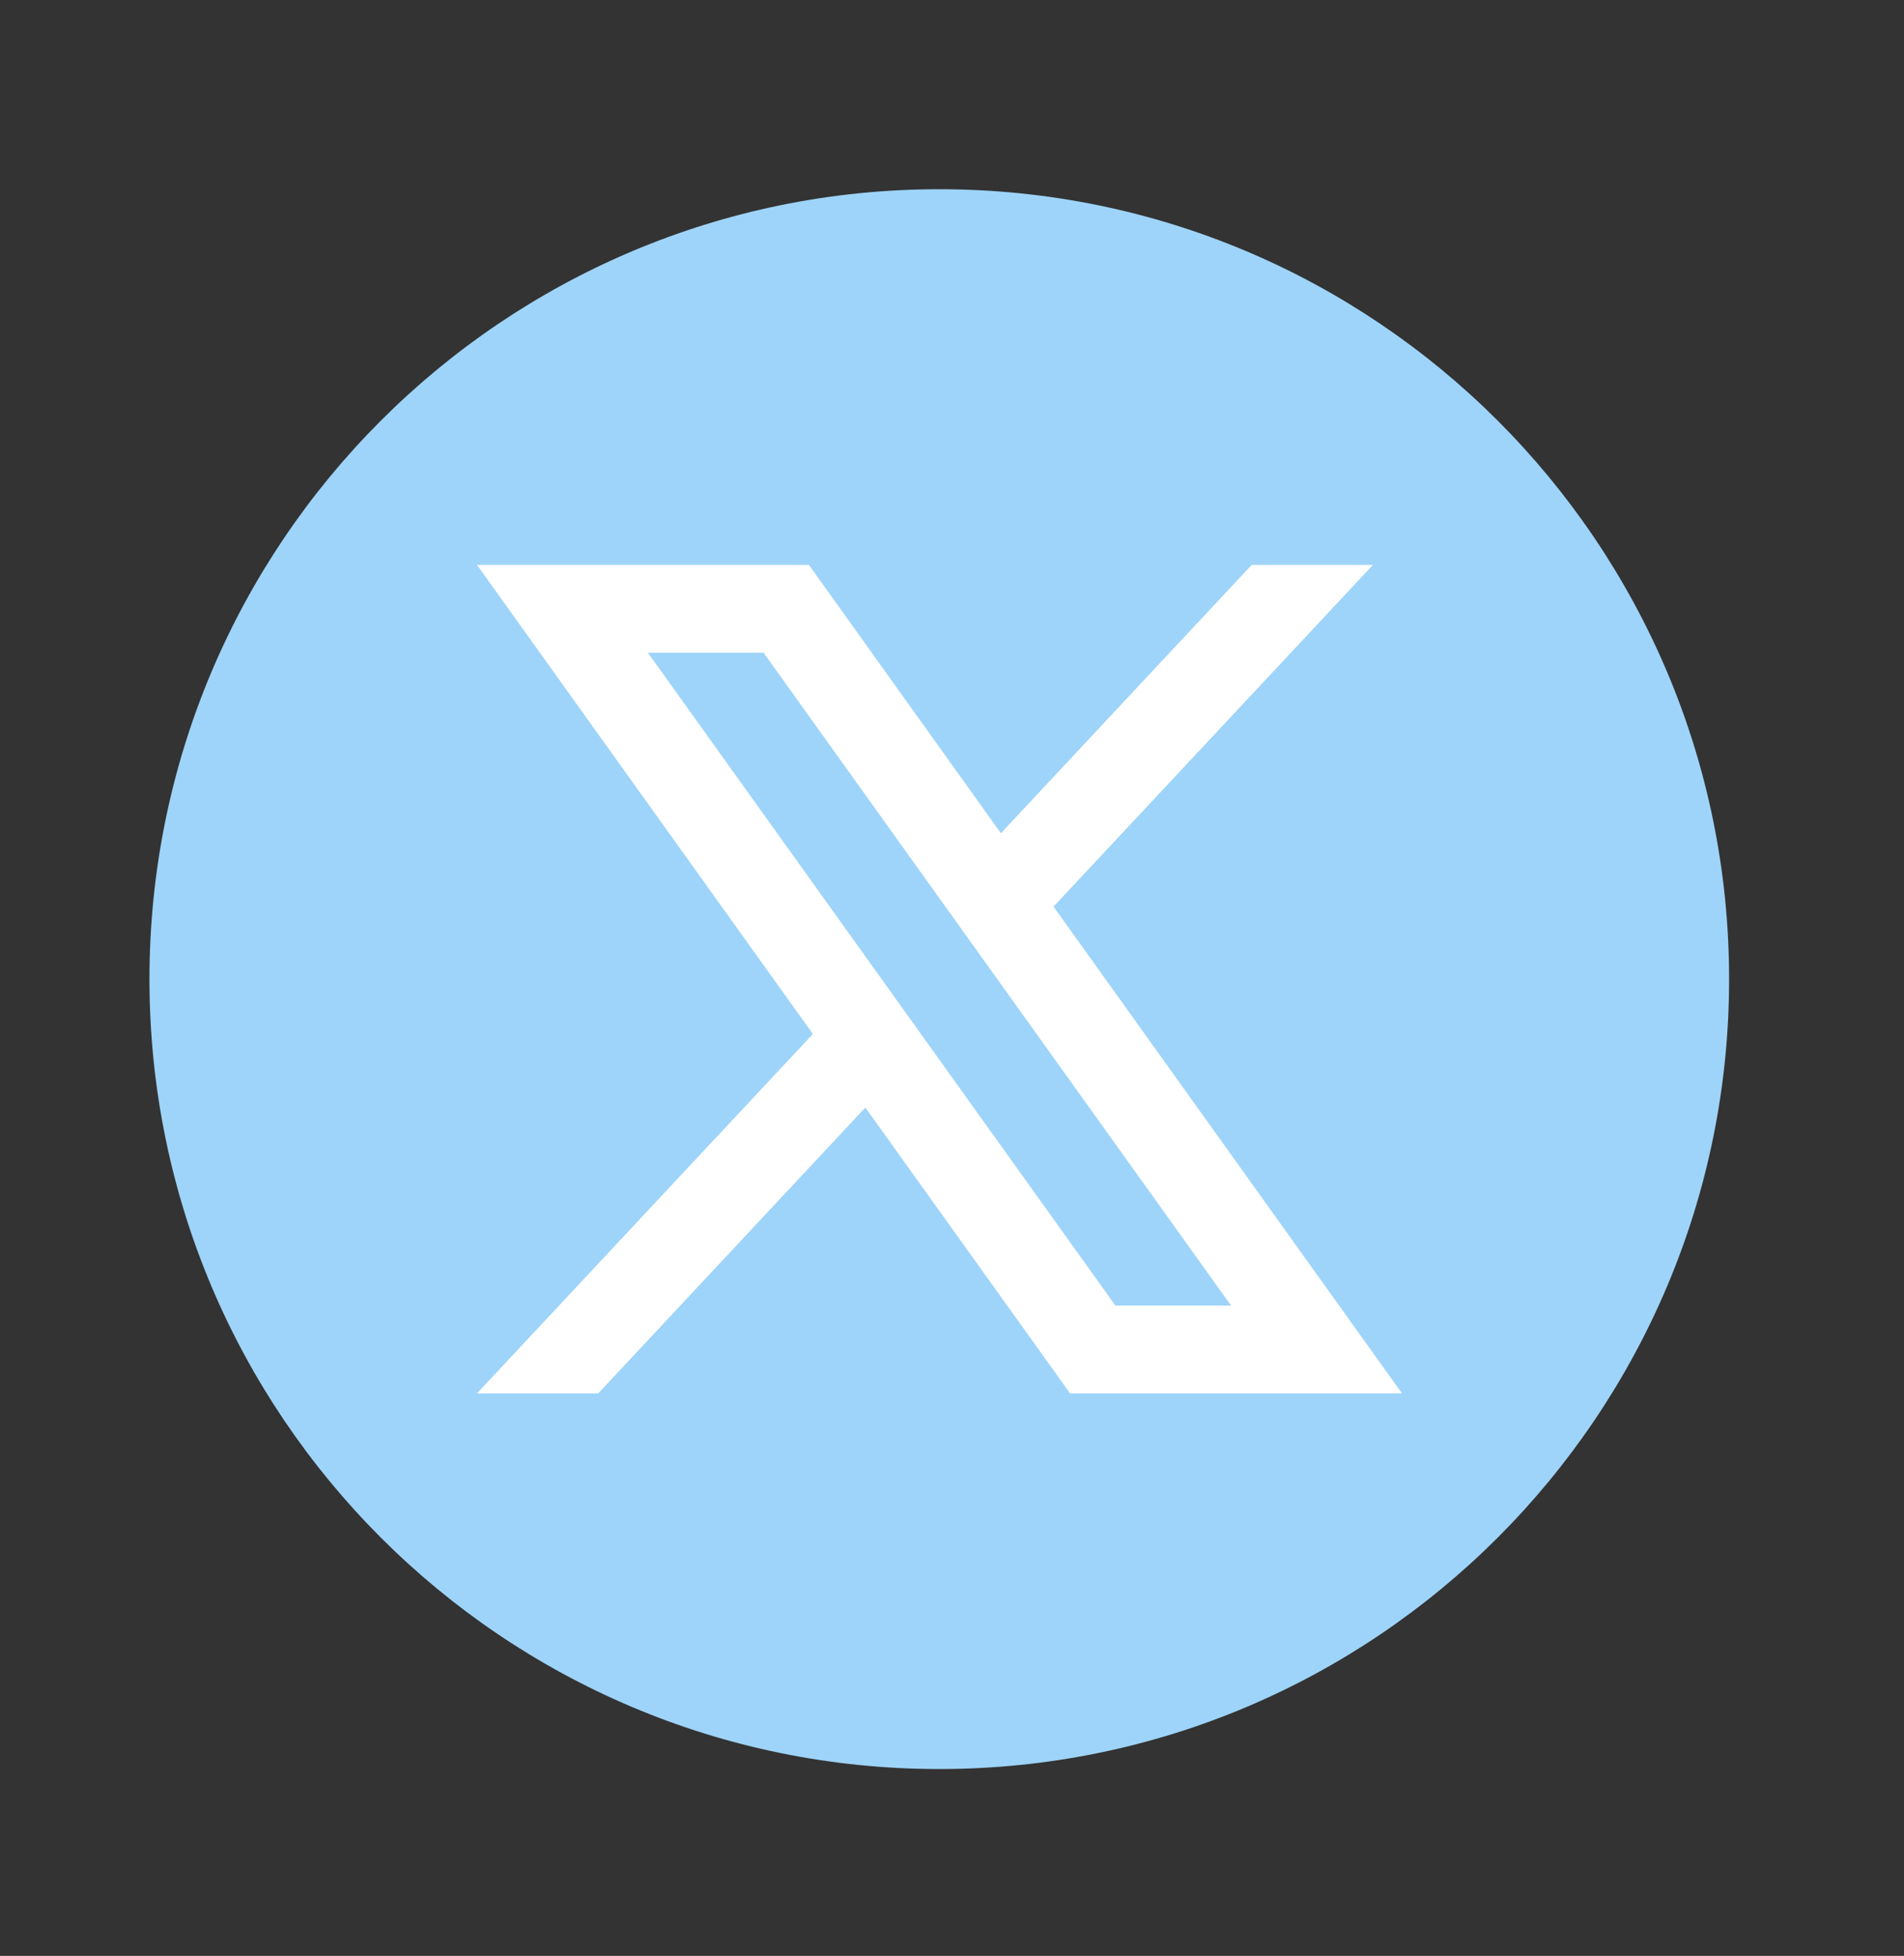 <?xml version="1.0" encoding="UTF-8"?>
<svg xmlns="http://www.w3.org/2000/svg" id="objects" version="1.1" viewBox="0 0 479 492">
  <rect x="0" y="0" width="479" height="492" fill="#333333" stroke="none"/>
  <defs>
    <style>
      .st0 {
        fill: #9ed4f9;
      }

      .st1 {
        fill: #fff;
      }
    </style>
  </defs>
  <path class="st0" d="M435,246.3c0,109.7-89,198.7-198.7,198.7h0c-109.7,0-198.7-89-198.7-198.7h0c0-109.7,89-198.7,198.7-198.7h0c109.7,0,198.7,89,198.7,198.7h0Z"></path>
  <path class="st1" d="M265,228.1l80.4-86h-30.5l-63.1,67.5-48.3-67.5h-83.5l84.5,118-84.5,90.4h30.5l67.2-71.9,51.5,71.9h83.5l-87.7-122.5ZM163,164.2h29.1l117.6,164.2h-29.1l-117.6-164.2Z"></path>
</svg>
